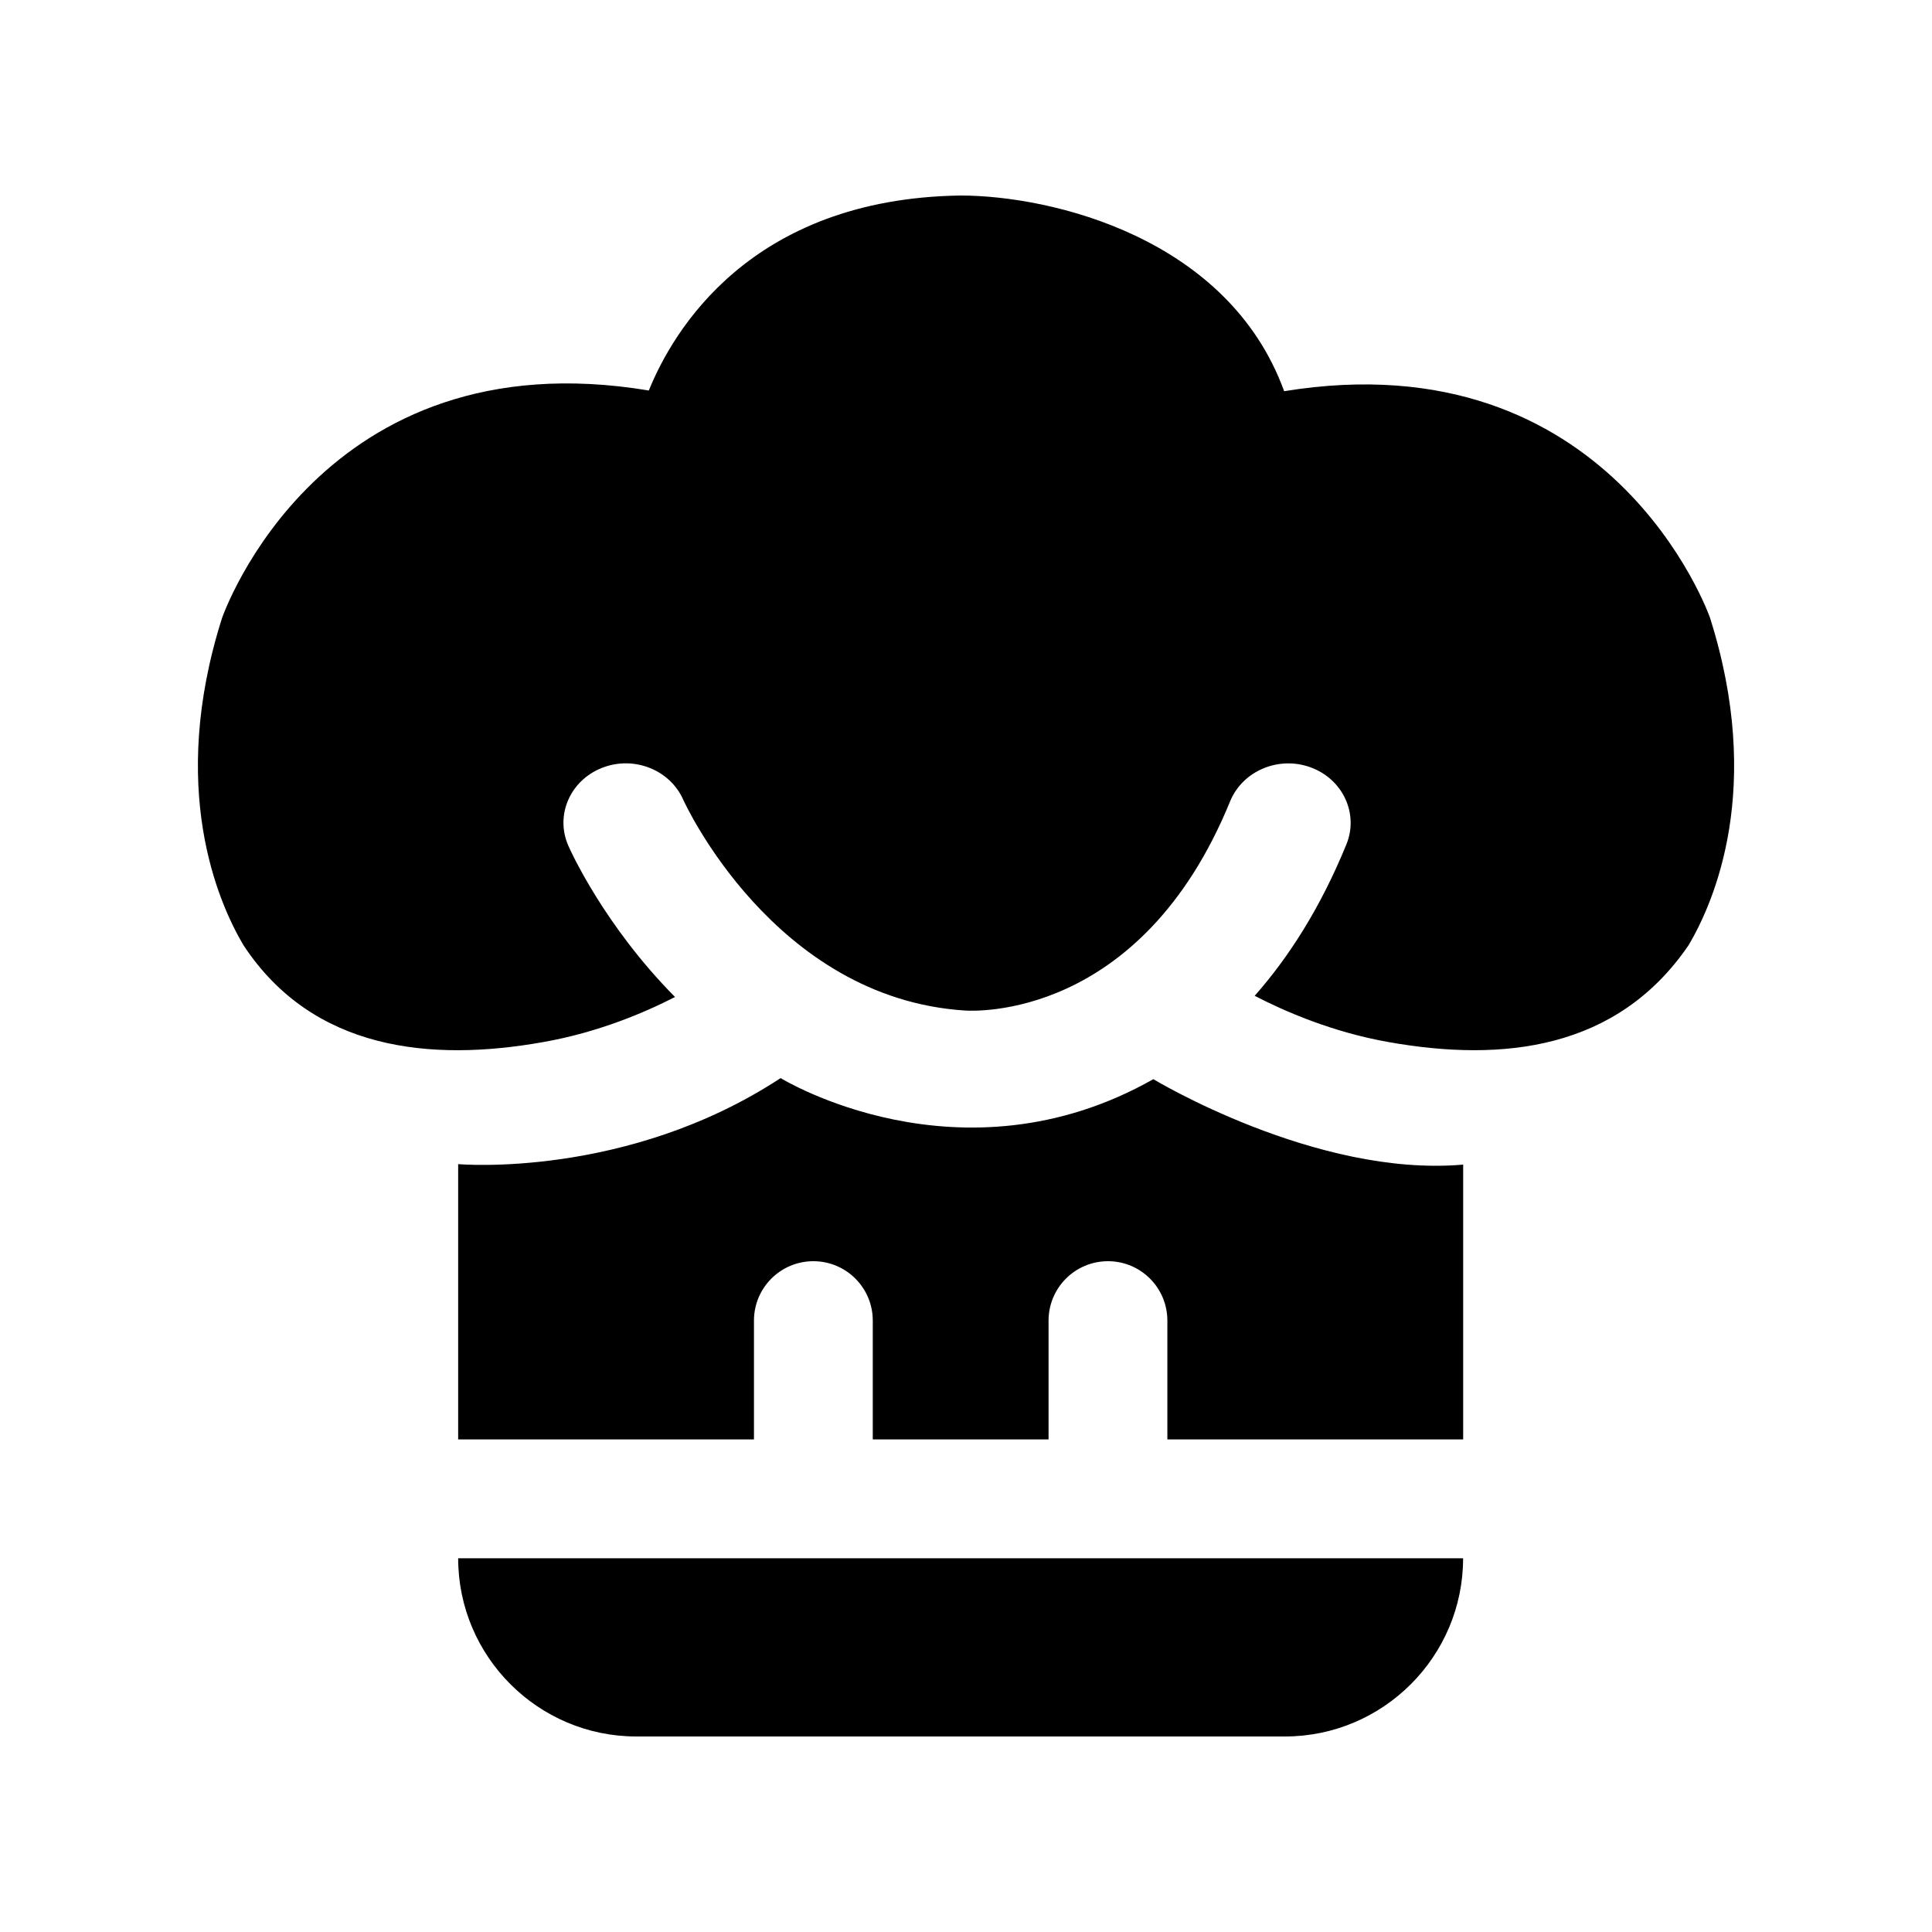 <?xml version="1.0" encoding="UTF-8"?>
<!-- Uploaded to: SVG Repo, www.svgrepo.com, Generator: SVG Repo Mixer Tools -->
<svg fill="#000000" width="800px" height="800px" version="1.1" viewBox="144 144 512 512" xmlns="http://www.w3.org/2000/svg">
 <path d="m208.52 394.49c-6.832-11.555-19.934-41.691-5.715-86.594 0.301-0.898 26.168-74.879 113.14-60.41 6.312-15.602 26.766-50.836 82.547-51.672 24.074 0 71.004 11.098 85.82 51.859 86.594-14.09 112.62 59.324 112.87 60.078 14.234 44.965 1.18 75.113-5.668 86.703-18.973 27.836-49.406 31.047-79.492 25.711-14.988-2.644-27.566-8.156-35.52-12.266 9.004-10.203 17.414-23.254 24.309-40.133 3.305-8.109-0.914-17.238-9.414-20.387-8.484-3.148-18.059 0.867-21.395 8.957-23.711 58.078-68 55.594-70.25 55.465-50.711-3.227-74.453-55.324-74.676-55.844-3.527-7.996-13.16-11.793-21.57-8.453-8.438 3.336-12.422 12.547-8.91 20.578 0.66 1.527 9.605 21.254 28.293 40.133-7.996 4.094-20.293 9.367-34.875 11.934-30.035 5.371-61.195 2.16-79.488-25.66zm56.898 58.016v72.957h78.391v-31.488c0-8.707 7.055-15.742 15.742-15.742 8.691 0 15.742 7.039 15.742 15.742v31.488h46.586v-31.488c0-8.707 7.055-15.742 15.742-15.742 8.691 0 15.742 7.039 15.742 15.742v31.488h78.391v-72.832c-38.996 3.434-82.105-22.641-82.105-22.641-51.23 29.016-98.777-0.285-98.777-0.285-40.816 26.785-85.453 22.801-85.453 22.801zm0 104.45c0 26.039 21.191 47.23 47.23 47.23h171.86c26.039 0 47.23-21.191 47.23-47.23z"/>
</svg>